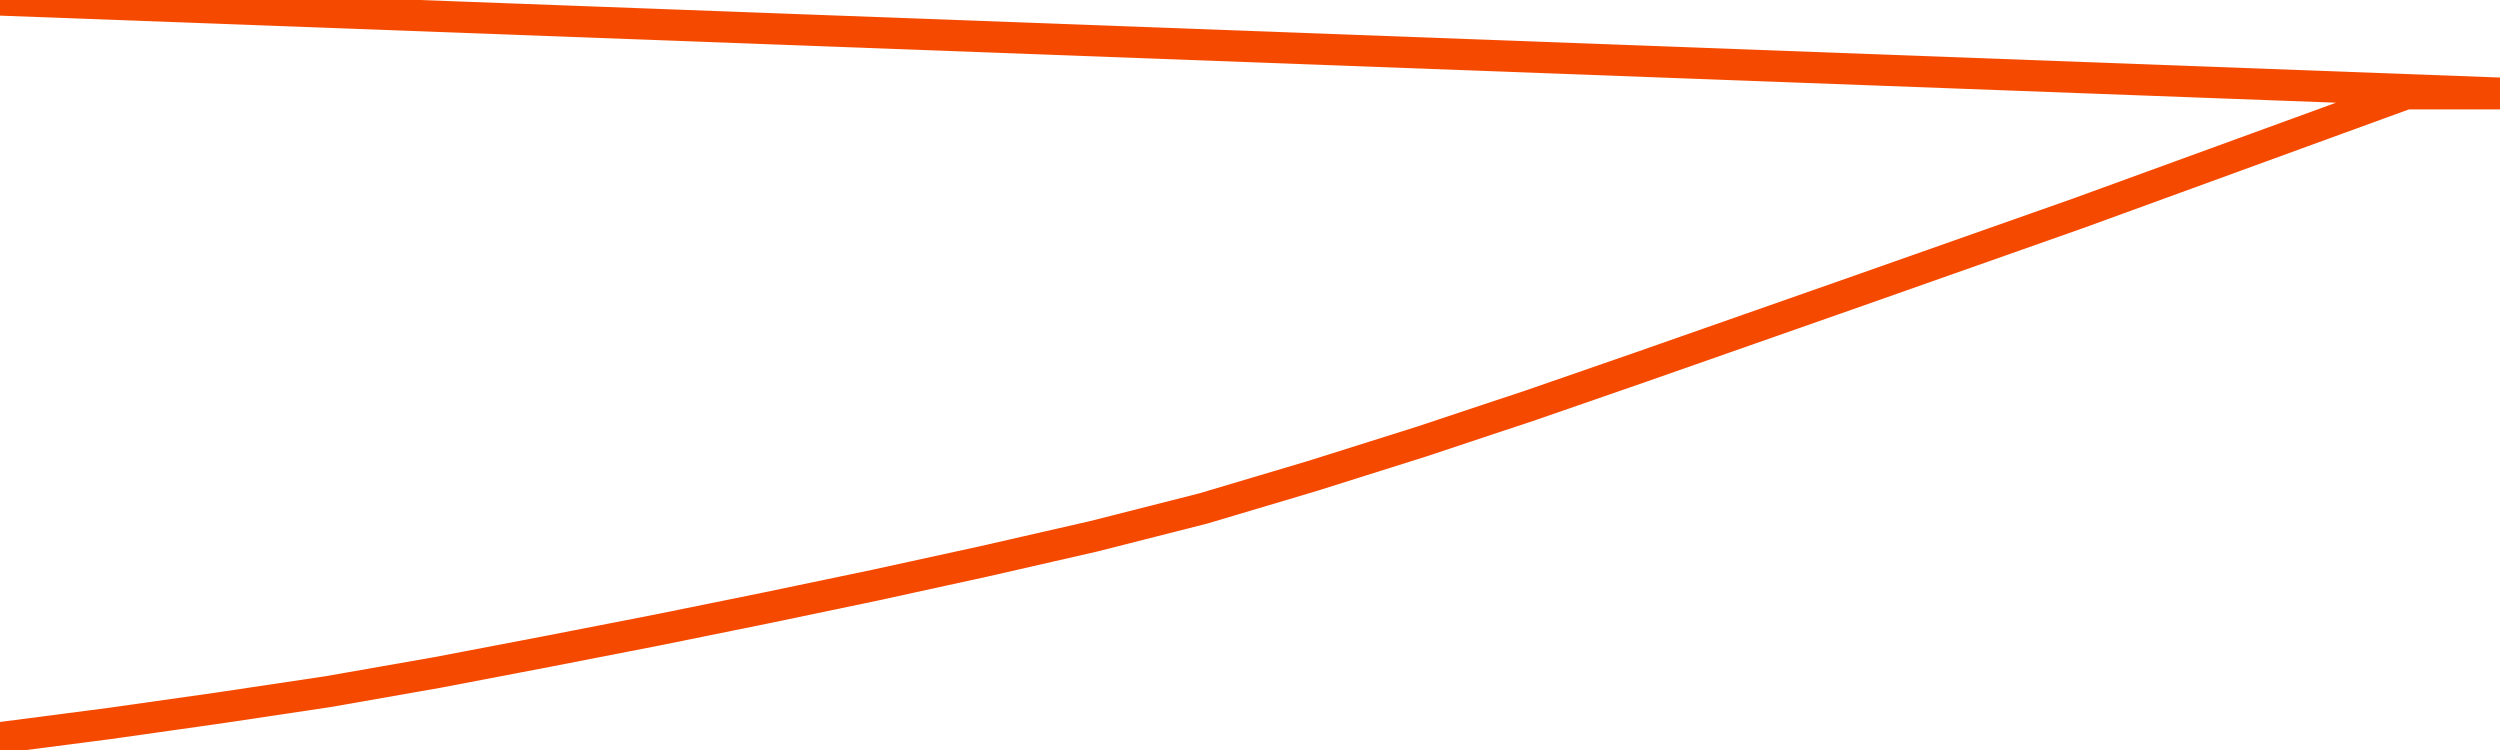       <svg
        version="1.1"
        xmlns="http://www.w3.org/2000/svg"
        width="80"
        height="24"
        viewBox="0 0 80 24">
        <path
          fill="url(#gradient)"
          fill-opacity="0.56"
          stroke="none"
          d="M 0,26 0.0,23.607 3.5,23.152 7.0,22.656 10.5,22.132 14.0,21.518 17.5,20.849 21.0,20.167 24.5,19.457 28.0,18.726 31.5,17.961 35.0,17.161 38.5,16.272 42.0,15.23 45.5,14.127 49.0,12.962 52.5,11.749 56.0,10.522 59.5,9.294 63.0,8.06 66.5,6.826 70.0,5.551 73.5,4.275 77.0,3.0 80.5,3.0 82,26 Z"
        />
        <path
          fill="none"
          stroke="#F64900"
          stroke-width="1"
          stroke-linejoin="round"
          stroke-linecap="round"
          d="M 0.0,23.607 3.5,23.152 7.0,22.656 10.5,22.132 14.0,21.518 17.5,20.849 21.0,20.167 24.5,19.457 28.0,18.726 31.5,17.961 35.0,17.161 38.5,16.272 42.0,15.23 45.5,14.127 49.0,12.962 52.5,11.749 56.0,10.522 59.5,9.294 63.0,8.06 66.5,6.826 70.0,5.551 73.5,4.275 77.0,3.0 80.5,3.0.join(' ') }"
        />
      </svg>
